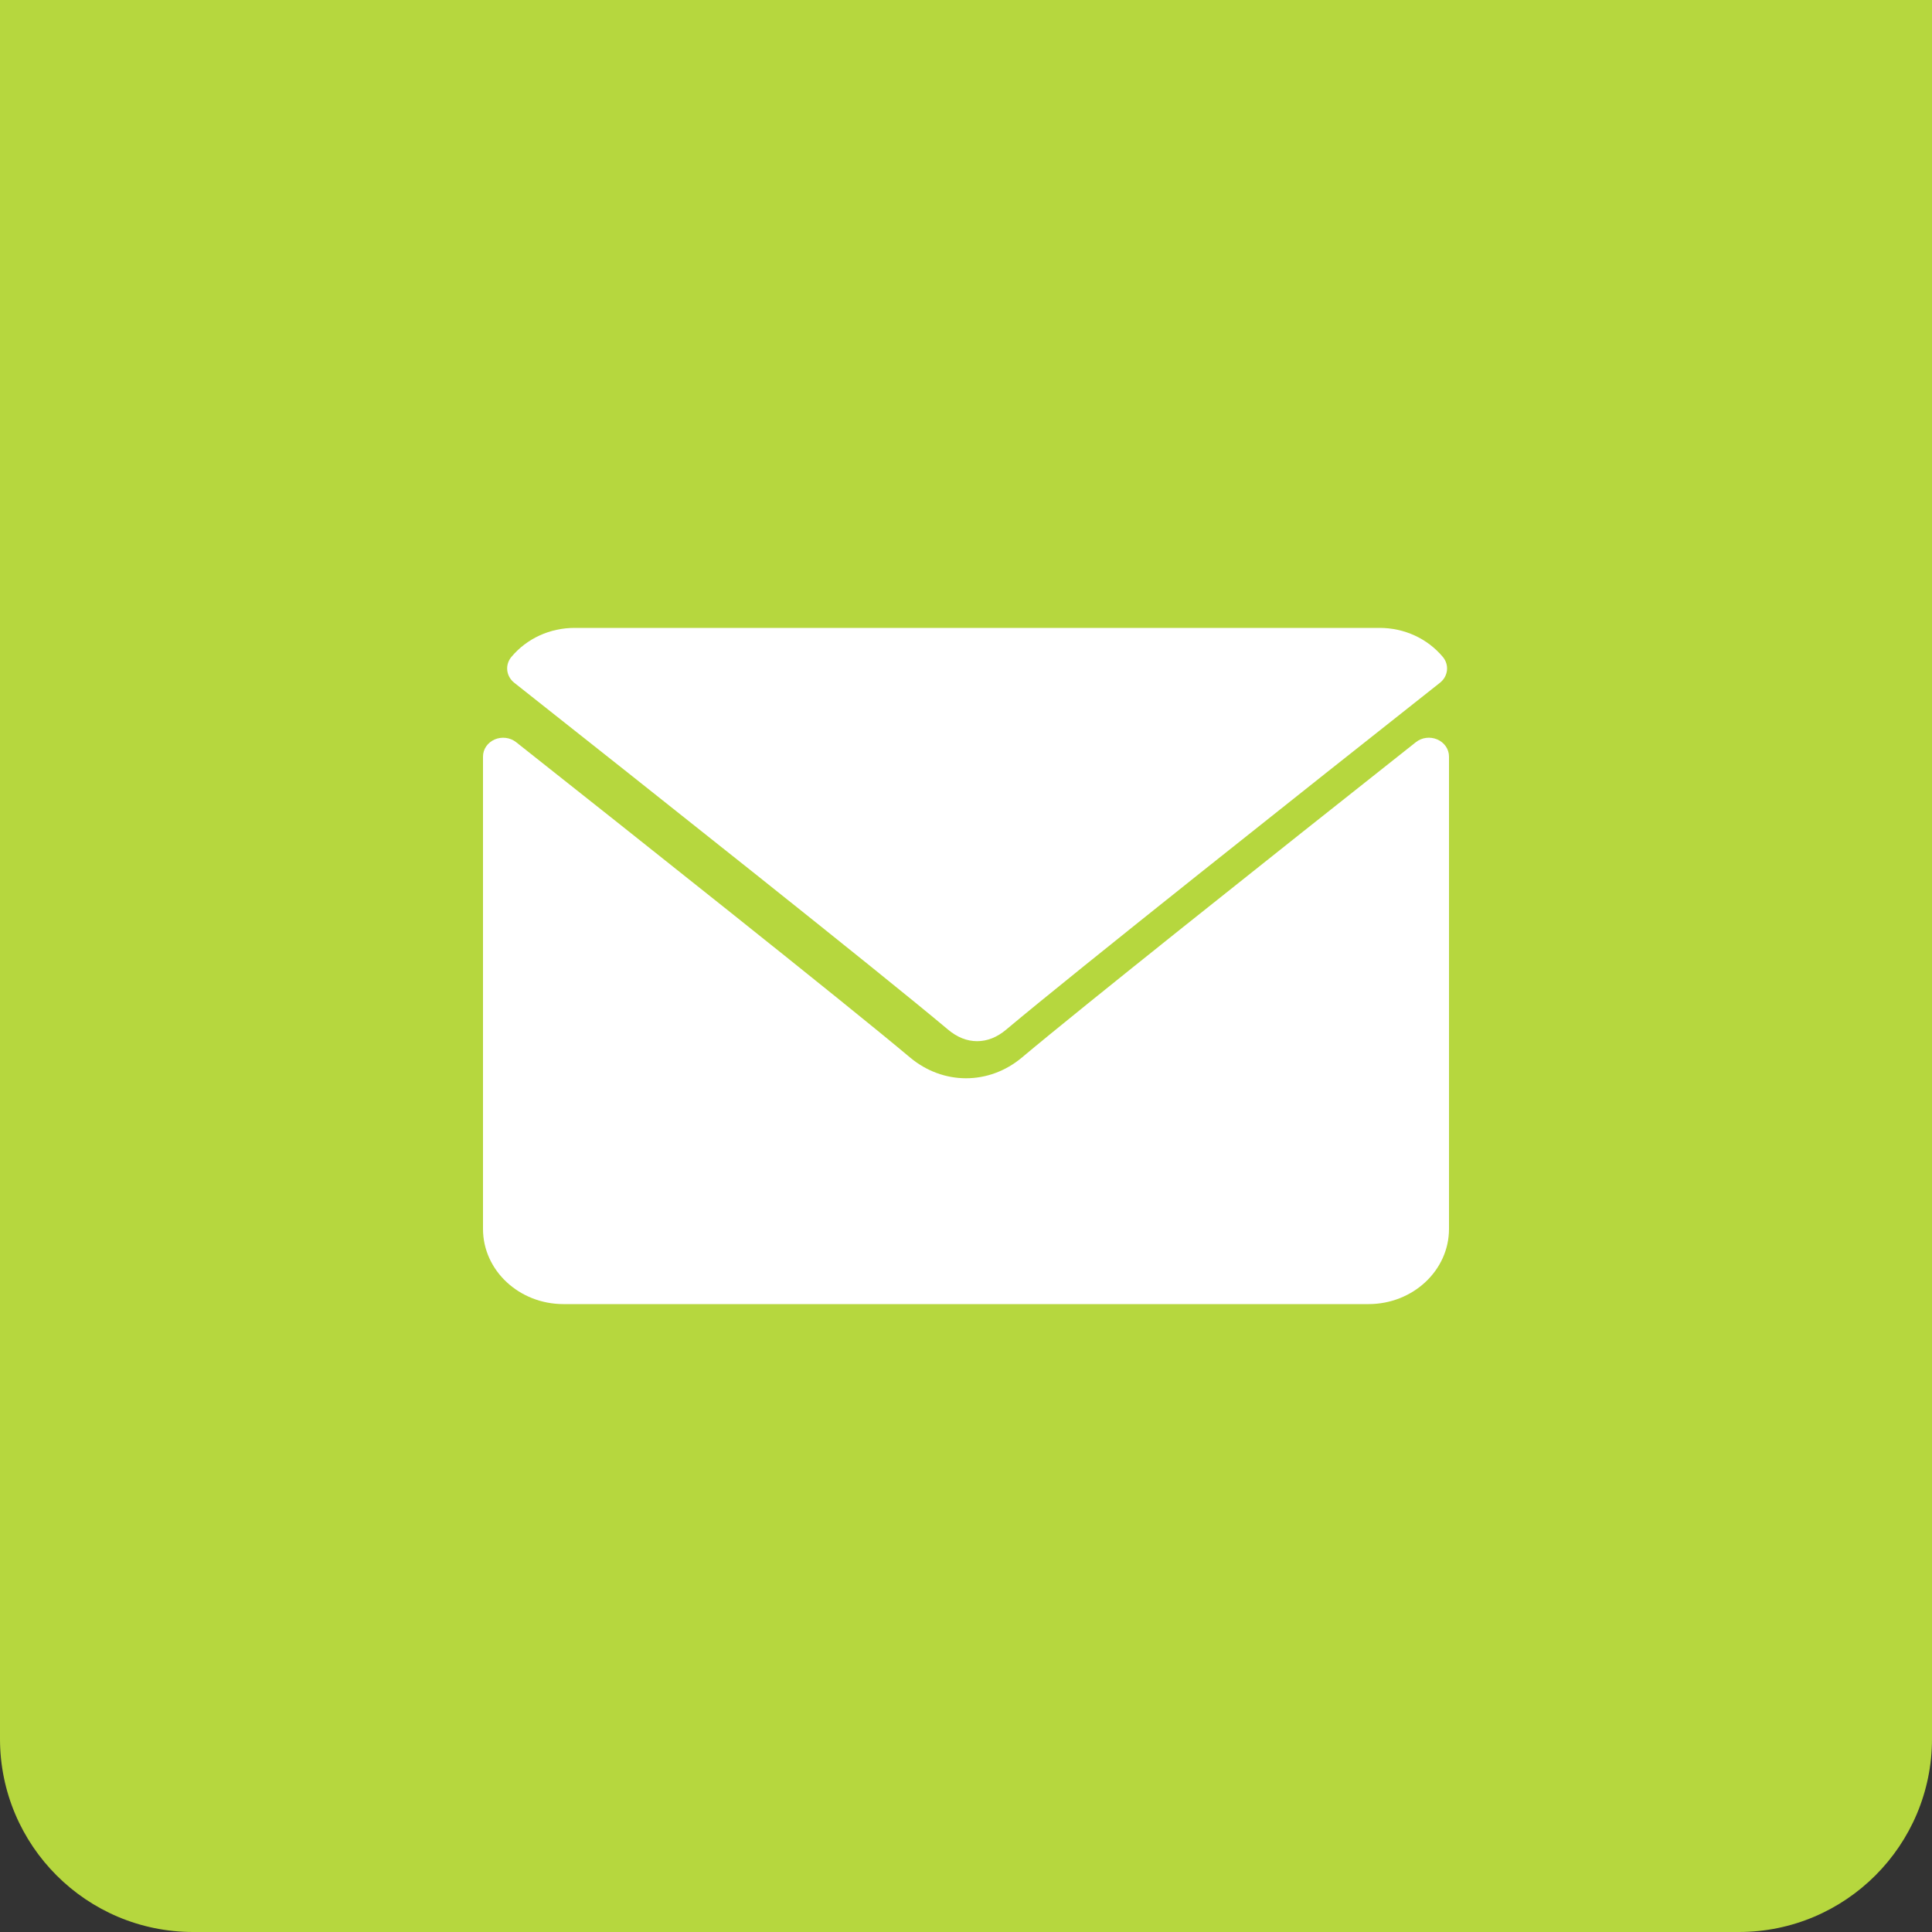 <svg width="80" height="80" viewBox="0 0 80 80" fill="none" xmlns="http://www.w3.org/2000/svg">
<rect x="0" y="0" width="80" height="80" fill="#333333" stroke="none"/>
<path d="M0 0H80V72C80 76.418 76.418 80 72 80H8C3.582 80 0 76.418 0 72V0Z" fill="#B6D73E"/>
<path d="M21.295 28.272C26.785 32.612 36.418 40.248 39.249 42.628C39.629 42.95 40.037 43.113 40.46 43.113C40.882 43.113 41.289 42.951 41.668 42.631C44.502 40.248 54.135 32.612 59.625 28.272C59.967 28.002 60.019 27.528 59.742 27.199C59.102 26.437 58.149 26 57.127 26H23.793C22.771 26 21.817 26.437 21.178 27.199C20.901 27.528 20.953 28.002 21.295 28.272Z" fill="white"/>
<path d="M59.517 30.62C59.221 30.491 58.874 30.536 58.628 30.732C52.54 35.55 44.77 41.725 42.325 43.782C40.953 44.938 39.049 44.938 37.673 43.78C35.068 41.589 26.342 34.664 21.372 30.732C21.125 30.536 20.776 30.493 20.483 30.62C20.189 30.747 20 31.023 20 31.326V50.888C20 52.605 21.495 54 23.333 54H56.667C58.505 54 60 52.605 60 50.888V31.326C60 31.023 59.811 30.747 59.517 30.62Z" fill="white"/>
</svg>
